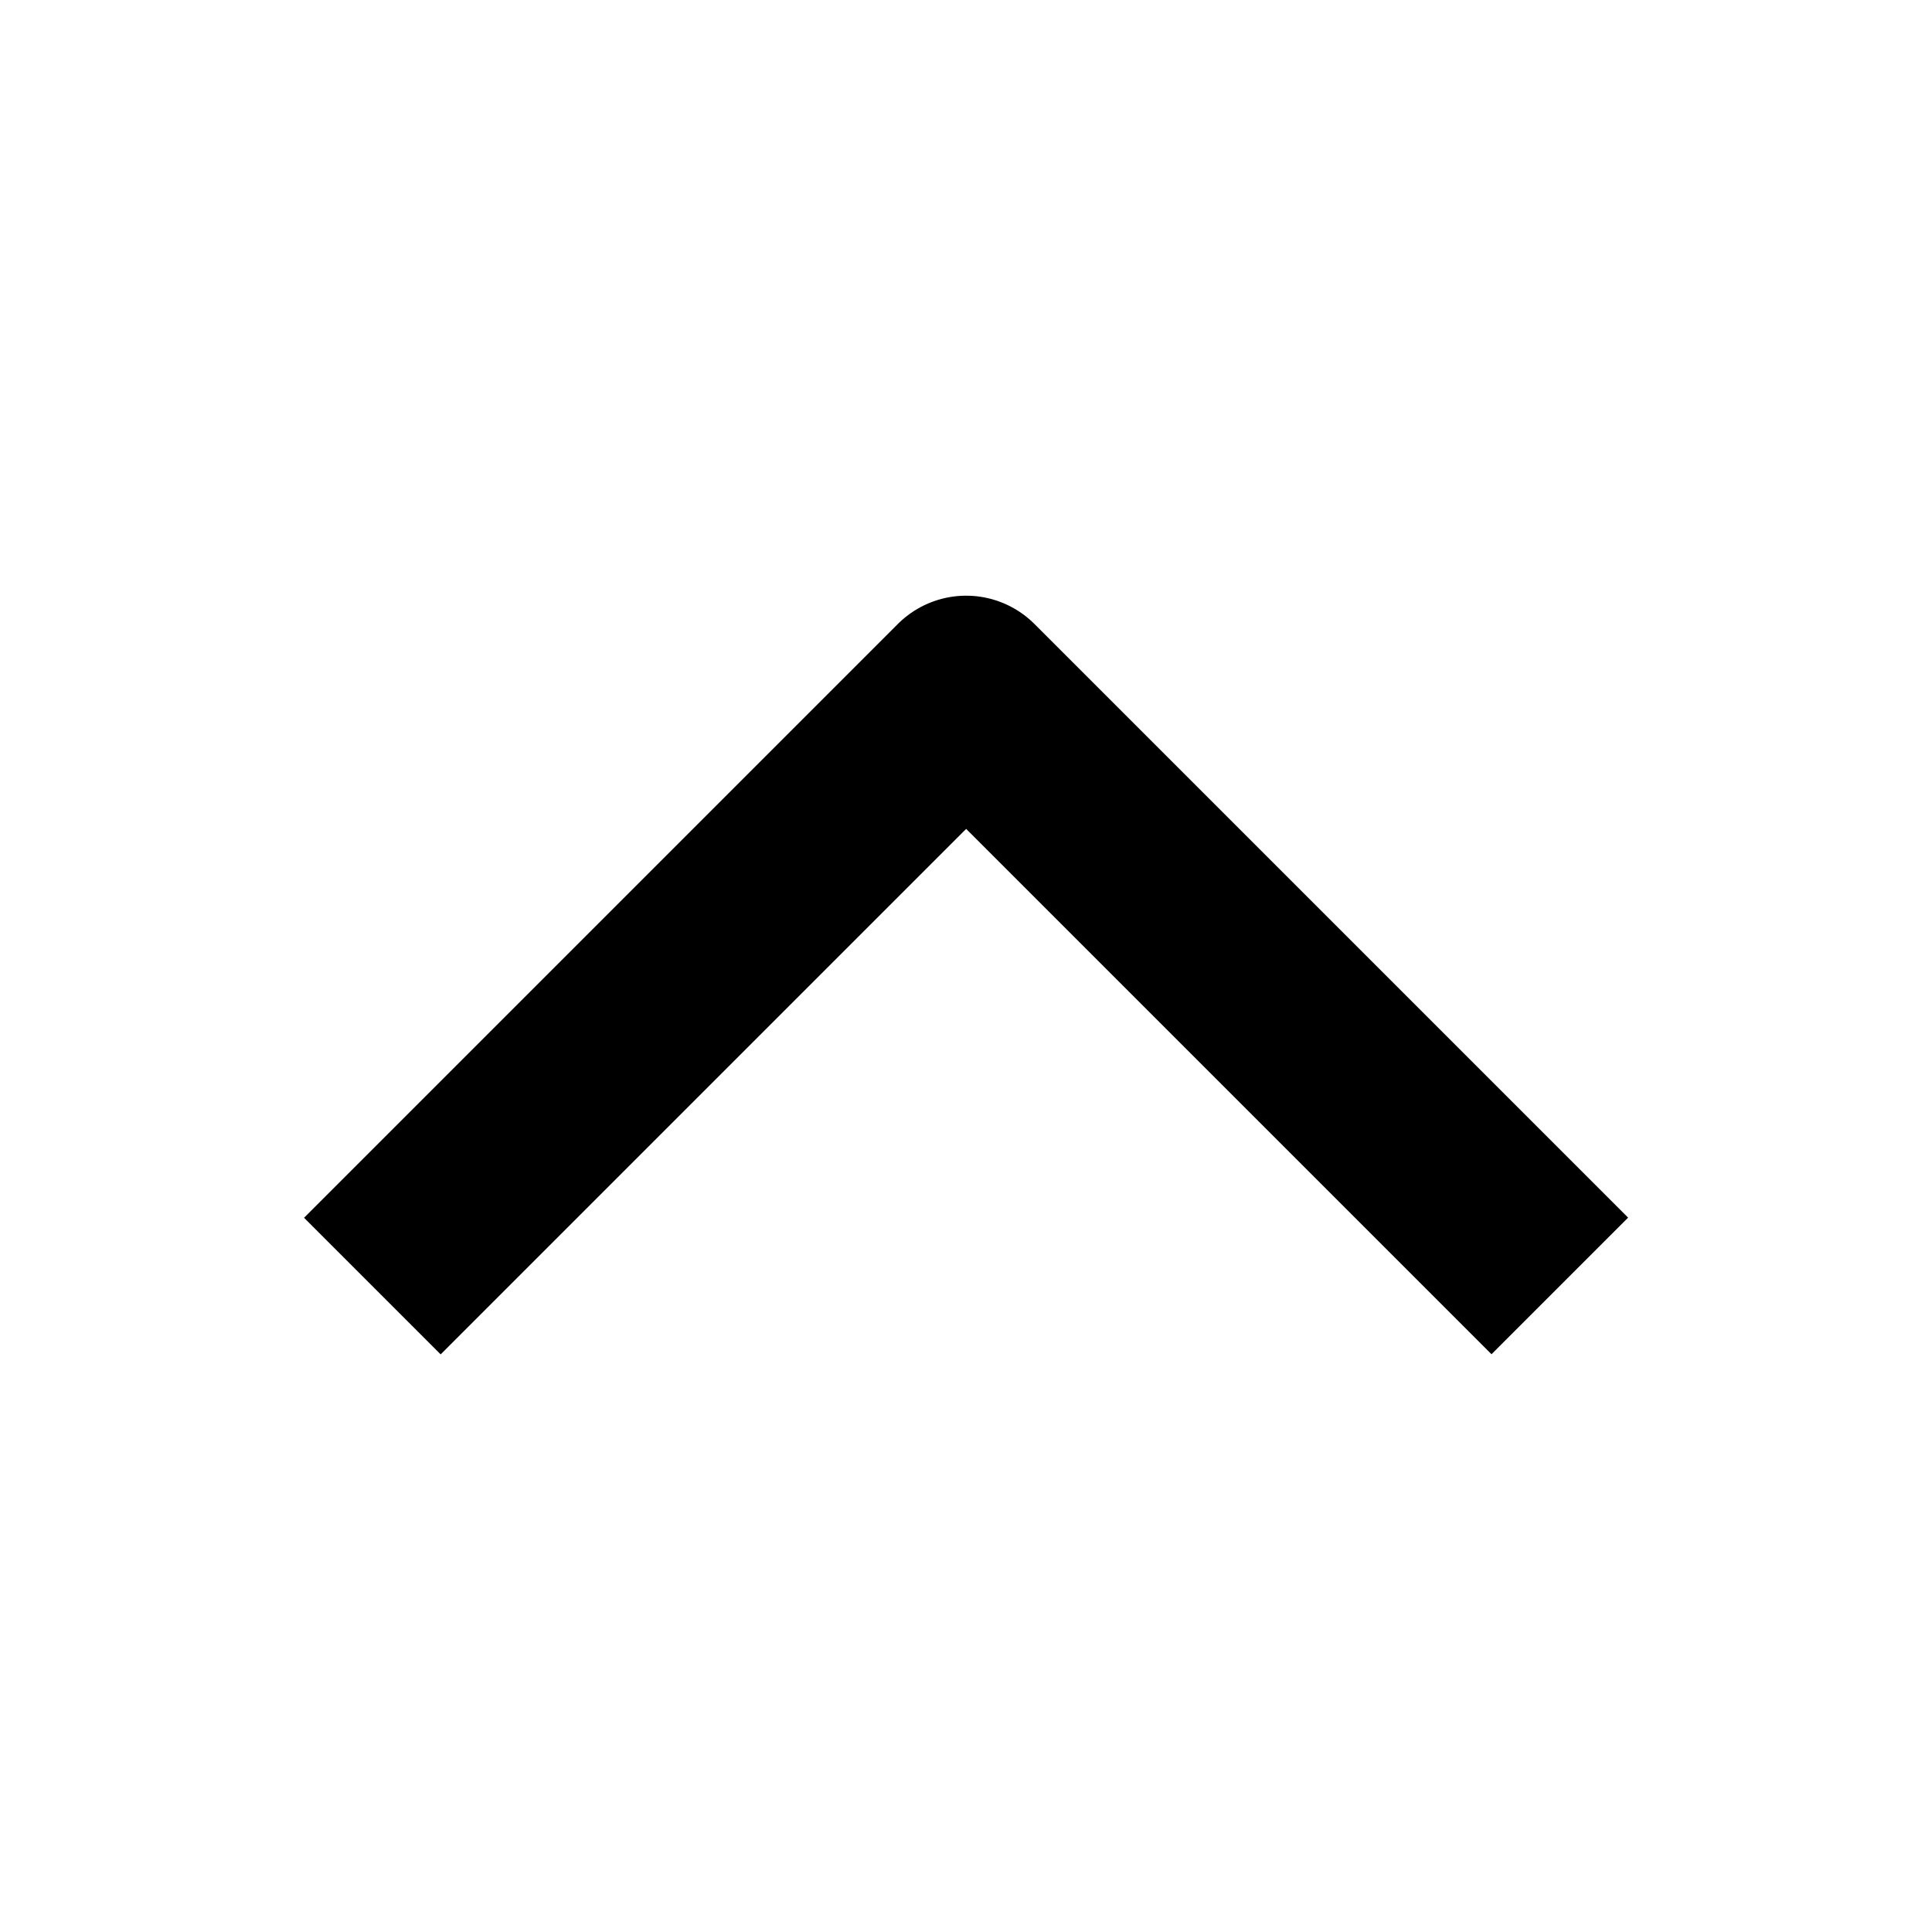 <svg xmlns="http://www.w3.org/2000/svg" xmlns:xlink="http://www.w3.org/1999/xlink" width="20" height="20" viewBox="0 0 20 20">
  <defs>
    <clipPath id="clip-path">
      <rect id="사각형_7970" data-name="사각형 7970" width="20" height="20" transform="translate(-0.588 1)" fill="#fff" stroke="#000" stroke-width="1"/>
    </clipPath>
  </defs>
  <g id="그룹_27229" data-name="그룹 27229" transform="translate(-16.695 37.484) rotate(-90)">
    <g id="마스크_그룹_175" data-name="마스크 그룹 175" transform="translate(16.484 36.107) rotate(-90)" clip-path="url(#clip-path)">
      <path id="패스_3991" data-name="패스 3991" d="M8.693,8.691H0V0" transform="translate(3.265 7.688) rotate(-45)" fill="none" stroke="#000" stroke-linejoin="round" stroke-width="2"/>
    </g>
  </g>
</svg>
